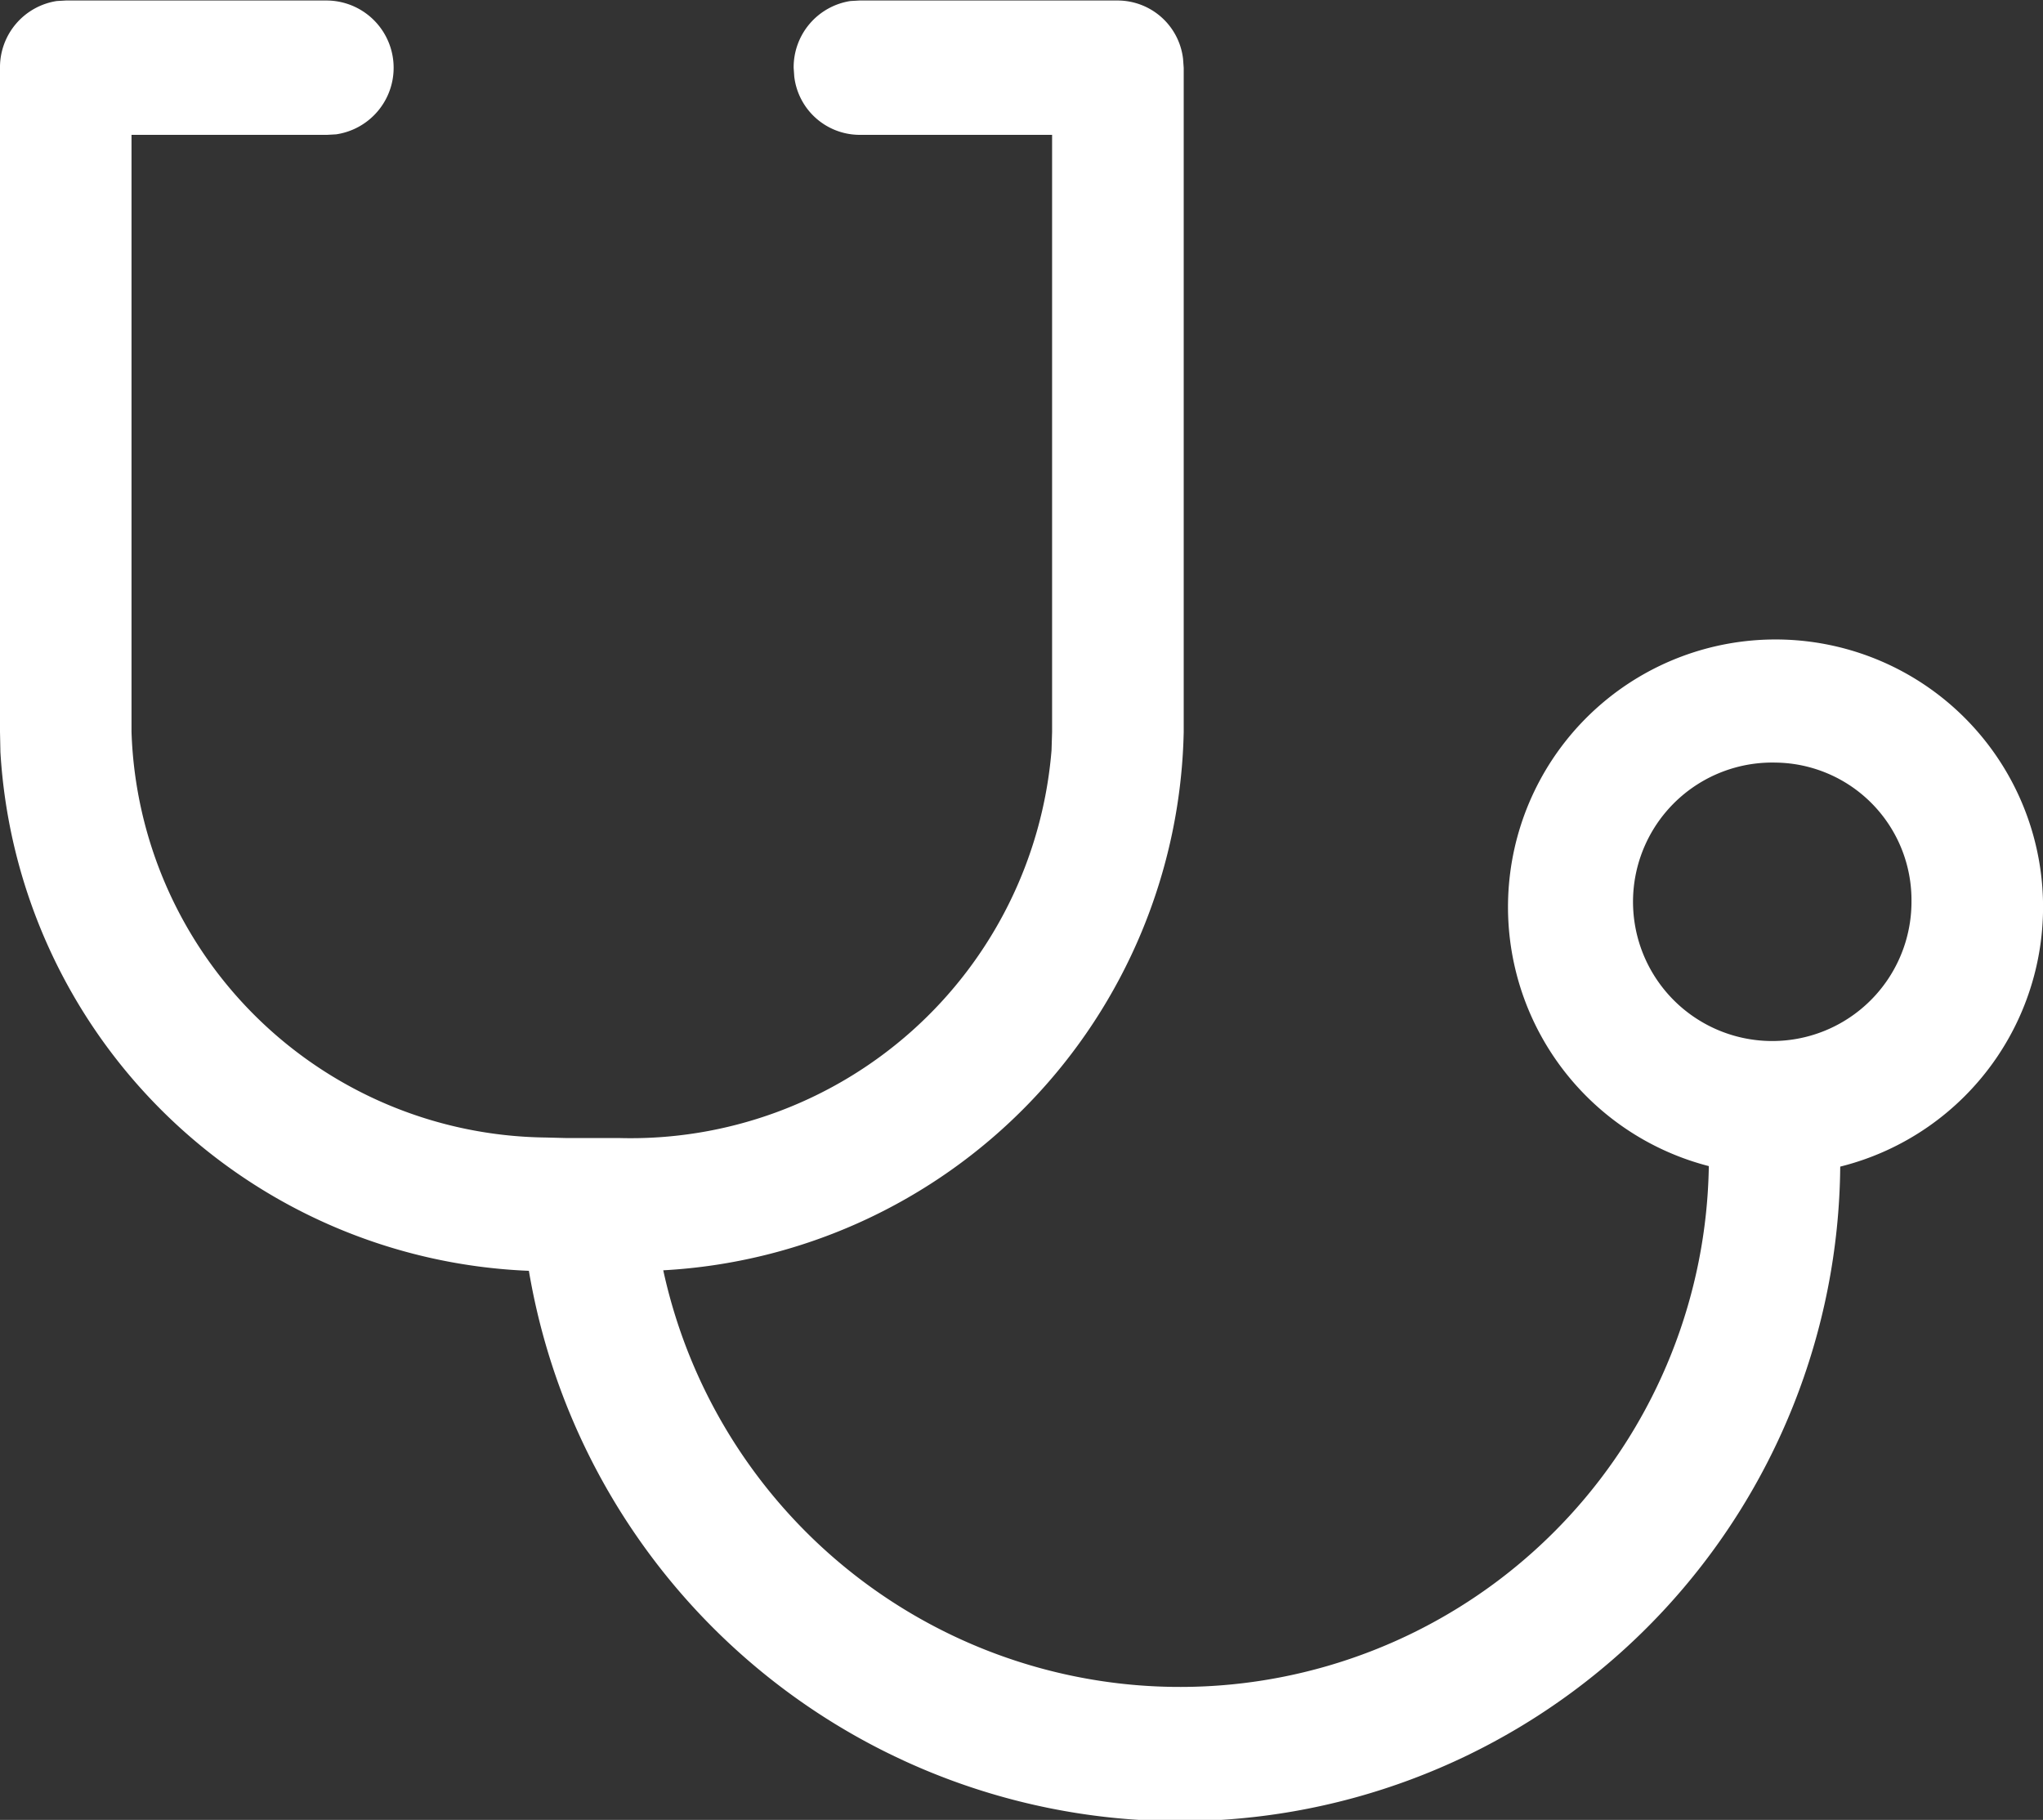 <svg xmlns="http://www.w3.org/2000/svg" width="40" height="35.63" viewBox="0 0 40 35.63">
  <rect x="0" y="0" width="40" height="35.63" fill="#333333" stroke="none"/>
  <defs>
    <style>
      .cls-1 {
        fill: #fff;
        fill-rule: evenodd;
      }
    </style>
  </defs>
  <path id="形状_9" data-name="形状 9" class="cls-1" d="M316.03,1322.84a12.928,12.928,0,0,1-25.675,2.04,10.8,10.8,0,0,1-10.347-10.16l-0.008-.39v-13a1.312,1.312,0,0,1,1.112-1.31l0.175-.01h5.119a1.317,1.317,0,0,1,.175,2.62l-0.175.01h-3.831v11.69a8.208,8.208,0,0,0,8.1,7.94l0.39,0.01h1.039a8.267,8.267,0,0,0,8.484-7.59l0.011-.36,0-11.69h-3.773a1.292,1.292,0,0,1-1.275-1.14l-0.012-.17a1.312,1.312,0,0,1,1.112-1.31l0.175-.01h5.062a1.291,1.291,0,0,1,1.275,1.14l0.013,0.18v13a10.782,10.782,0,0,1-10.19,10.54,10.354,10.354,0,0,0,20.471-2.04A5.238,5.238,0,1,1,316.03,1322.84Zm-1.266-7.91a2.726,2.726,0,1,0,2.661,2.72A2.692,2.692,0,0,0,314.764,1314.93Z" transform="translate(-280 -1300)"/>
</svg>
